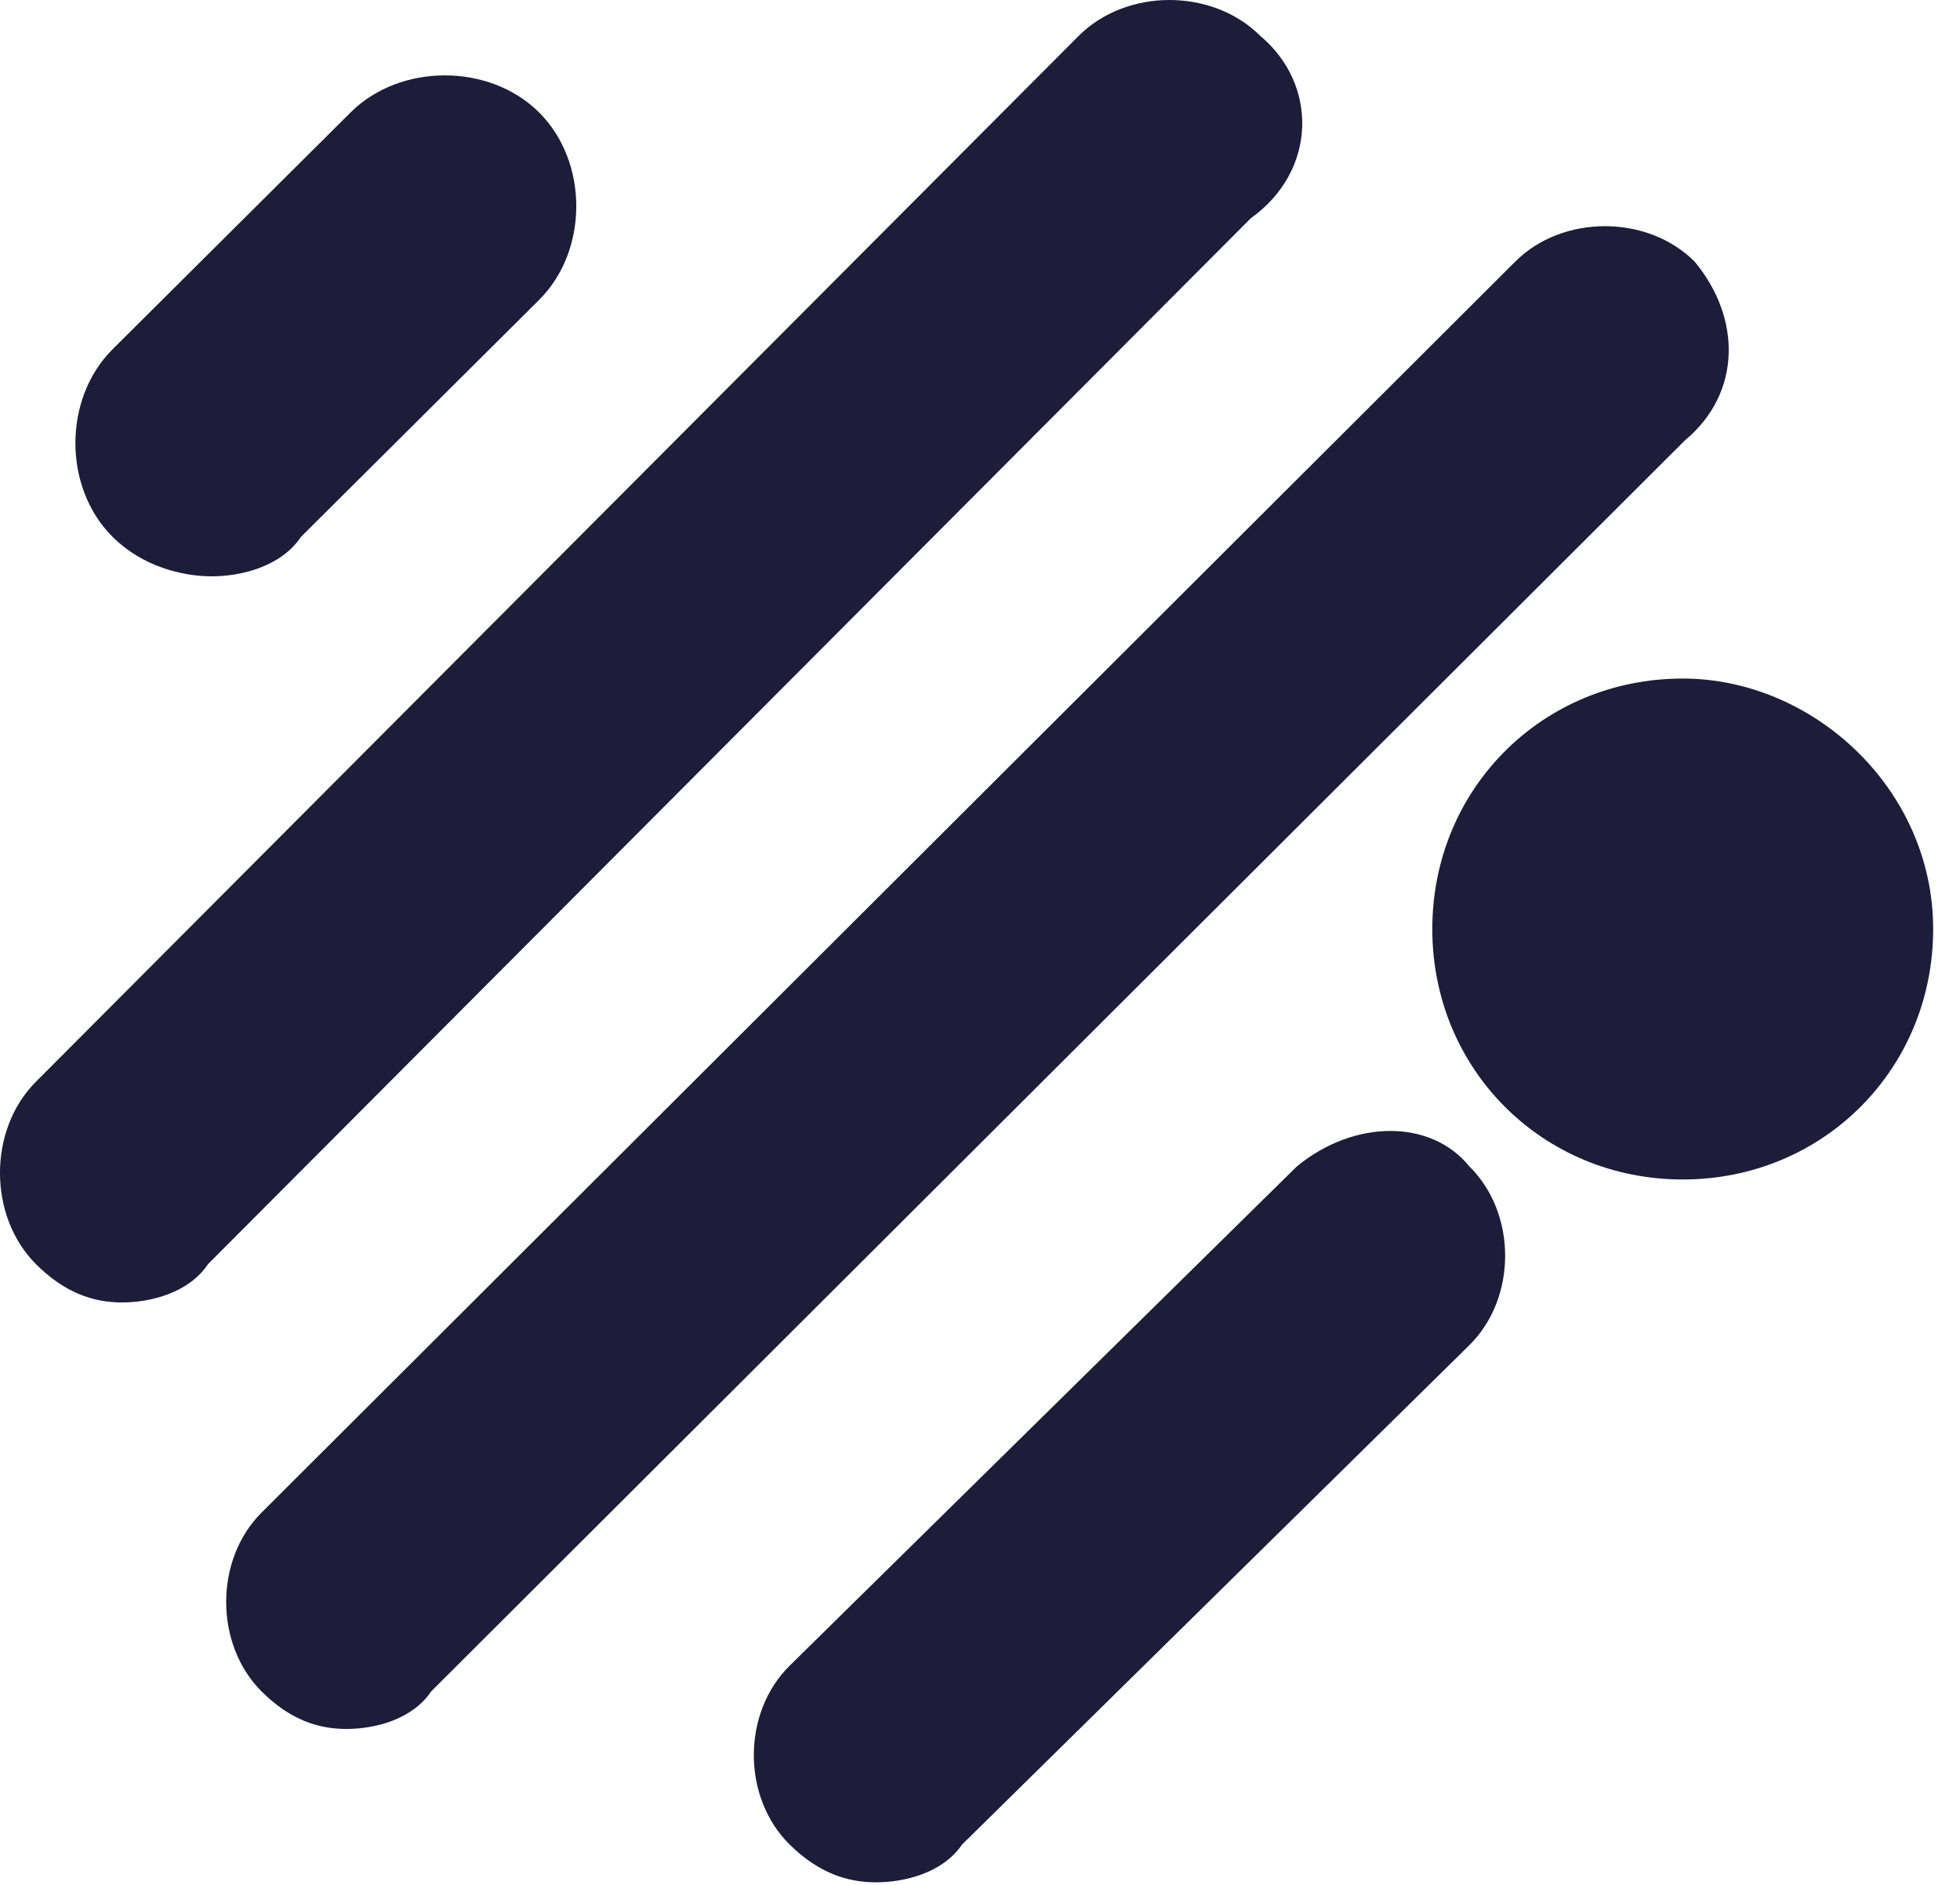<?xml version="1.0" encoding="UTF-8"?>
<svg width="26px" height="25px" viewBox="0 0 26 25" version="1.1" xmlns="http://www.w3.org/2000/svg" xmlns:xlink="http://www.w3.org/1999/xlink">
    <!-- Generator: Sketch 55.1 (78136) - https://sketchapp.com -->
    <title>Oval</title>
    <desc>Created with Sketch.</desc>
    <g id="Page-1" stroke="none" stroke-width="1" fill="none" fill-rule="evenodd">
        <g id="Oval" fill="#1D1C39" fill-rule="nonzero">
            <path d="M22.322,9 C20.462,9 19,10.462 19,12.322 C19,14.182 20.462,15.644 22.322,15.644 C24.182,15.644 25.644,14.182 25.644,12.322 C25.644,10.462 24.05,9 22.322,9 Z" id="Path"></path>
            <path d="M17.205,15.469 L10.476,22.092 C9.841,22.717 9.841,23.841 10.476,24.466 C10.857,24.841 11.238,24.966 11.619,24.966 C12,24.966 12.507,24.841 12.761,24.466 L19.49,17.843 C20.125,17.218 20.125,16.093 19.49,15.469 C18.982,14.844 17.967,14.844 17.205,15.469 Z" id="Path"></path>
            <path d="M2.809,7.644 C3.204,7.644 3.73,7.513 3.993,7.12 L7.151,3.978 C7.809,3.324 7.809,2.146 7.151,1.491 C6.493,0.836 5.309,0.836 4.651,1.491 L1.493,4.633 C0.836,5.288 0.836,6.466 1.493,7.12 C1.888,7.513 2.414,7.644 2.809,7.644 Z" id="Path"></path>
            <path d="M16.719,0.477 C16.084,-0.159 14.942,-0.159 14.308,0.477 L0.476,14.348 C-0.159,14.984 -0.159,16.129 0.476,16.766 C0.857,17.147 1.237,17.275 1.618,17.275 C1.999,17.275 2.506,17.147 2.76,16.766 L16.592,2.895 C17.48,2.259 17.48,1.113 16.719,0.477 Z" id="Path"></path>
            <path d="M22.478,3.468 C21.853,2.844 20.727,2.844 20.102,3.468 L3.469,20.063 C2.844,20.686 2.844,21.809 3.469,22.433 C3.844,22.808 4.219,22.932 4.595,22.932 C4.97,22.932 5.47,22.808 5.72,22.433 L22.353,5.839 C23.103,5.215 23.103,4.217 22.478,3.468 Z" id="Path"></path>
        </g>
    </g>
</svg>